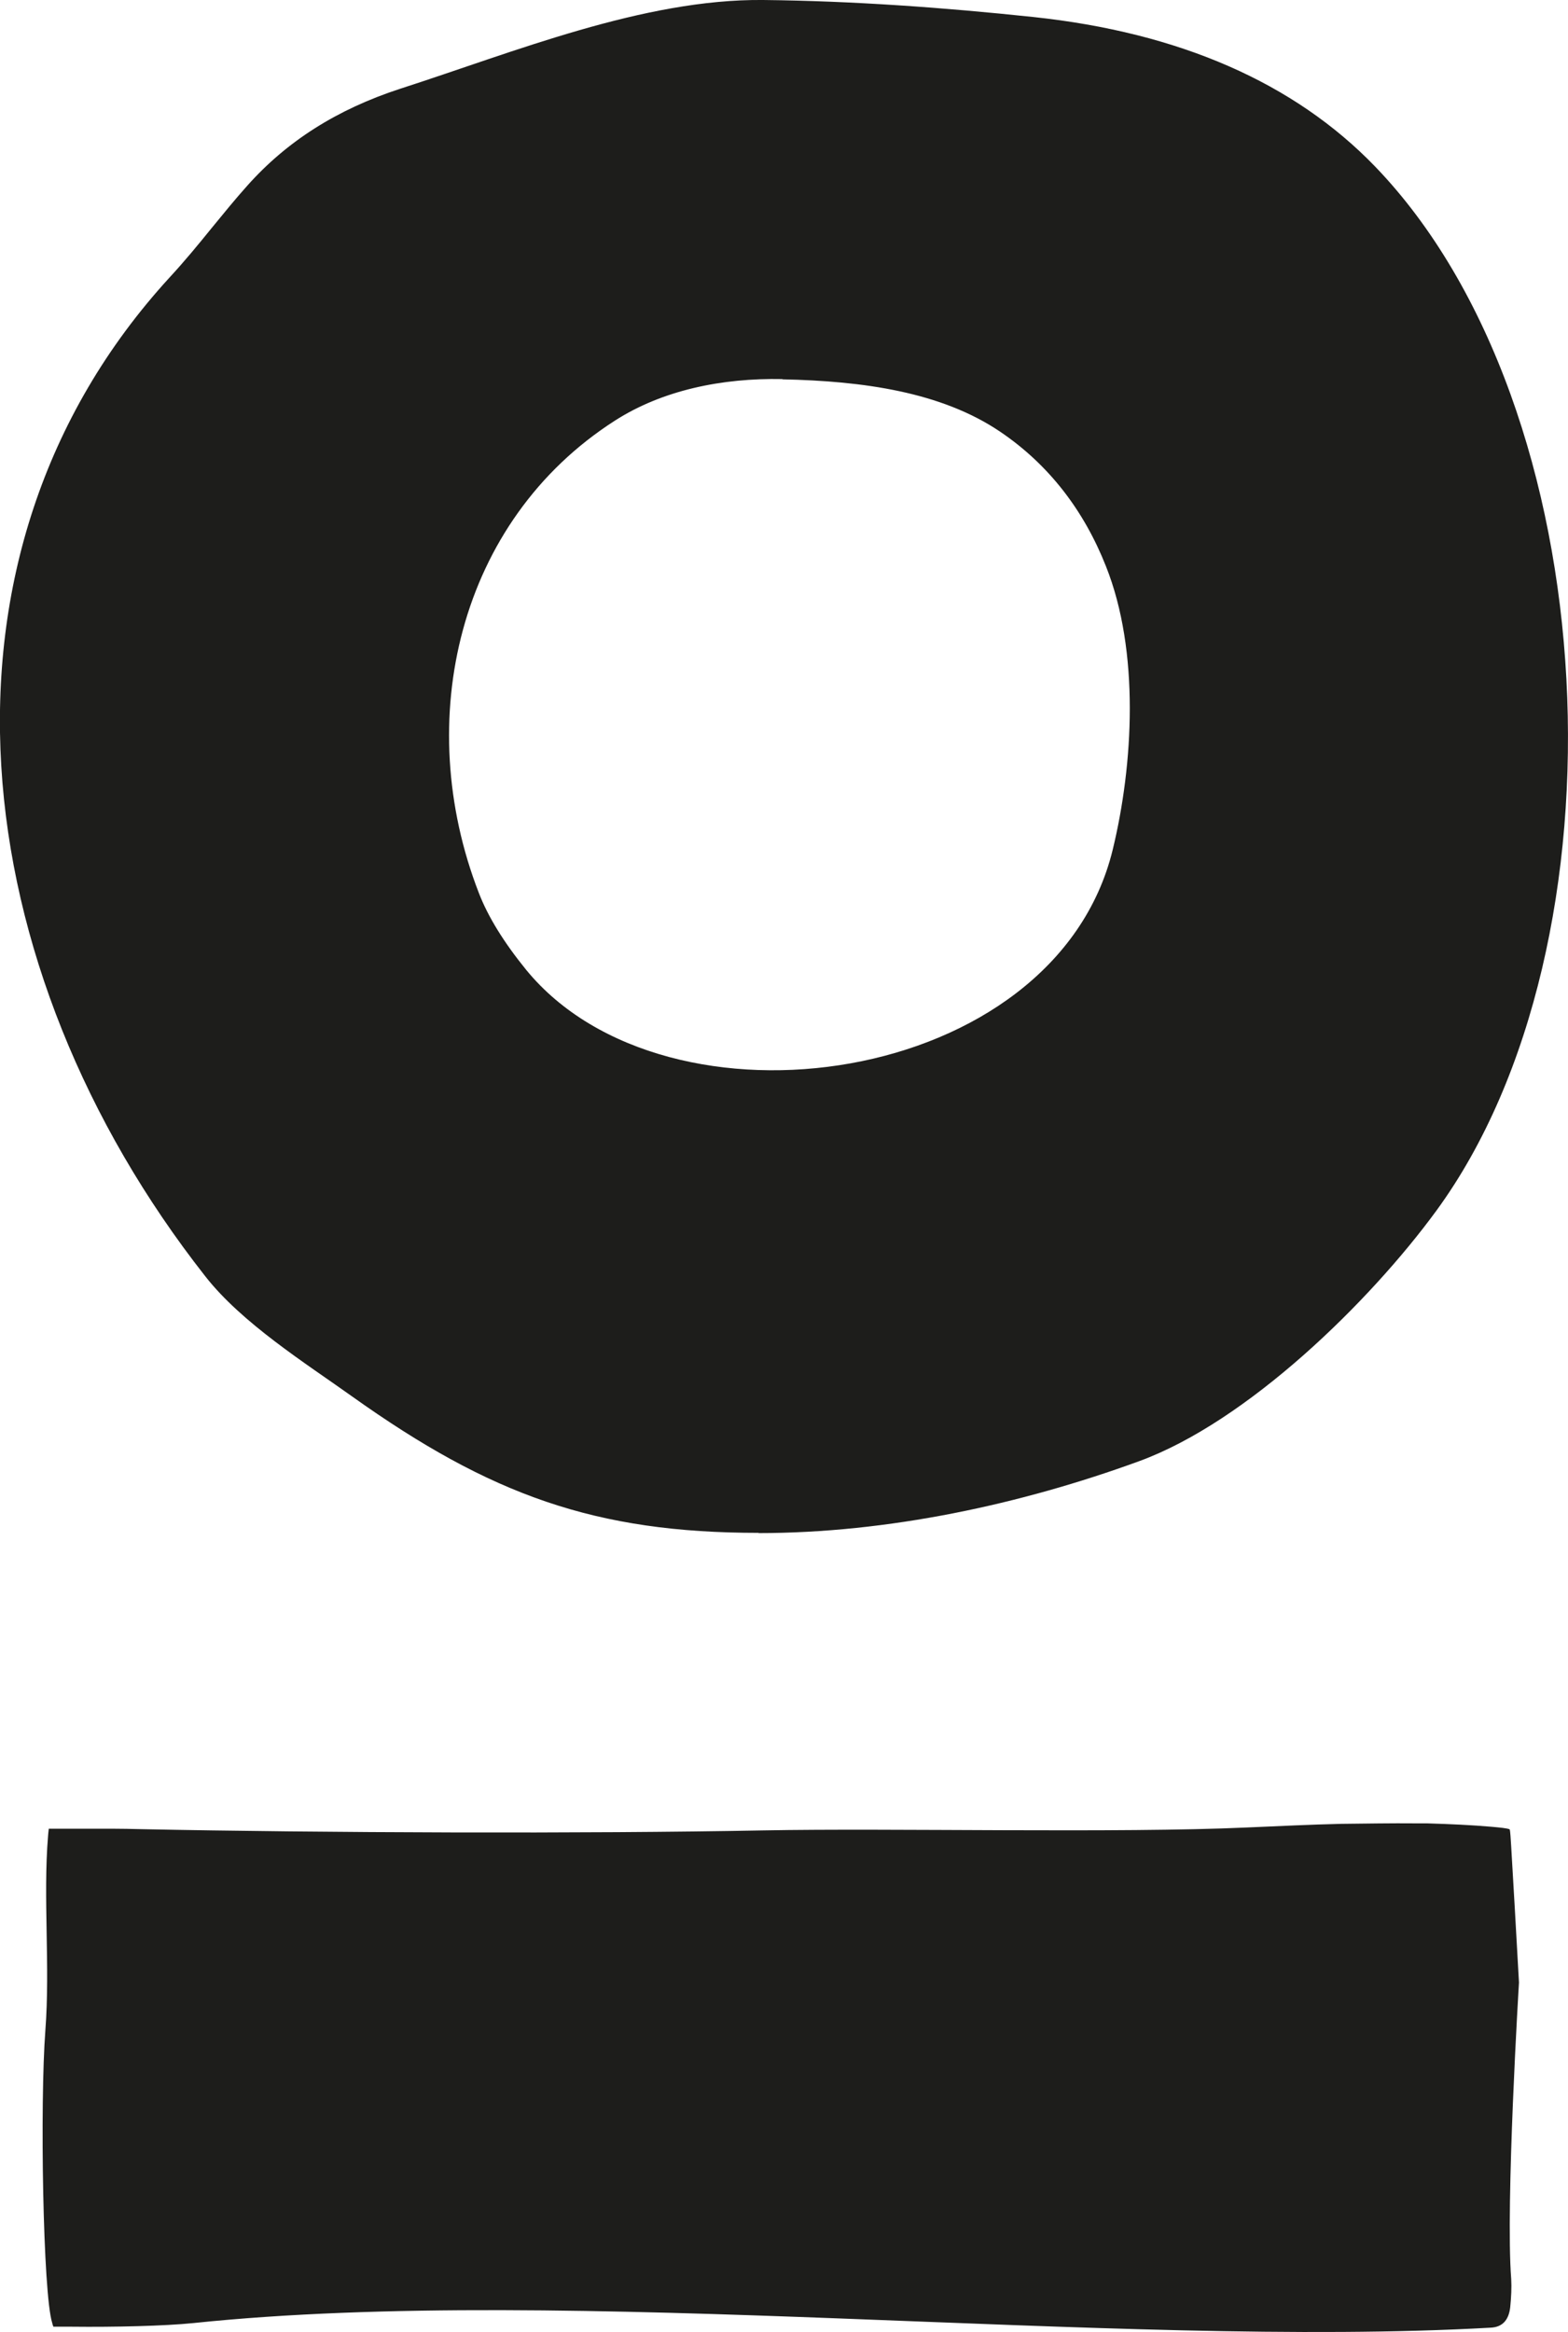 <?xml version="1.0" encoding="UTF-8"?>
<svg id="Ebene_1" xmlns="http://www.w3.org/2000/svg" version="1.1" viewBox="0 0 64.61 96.1">
  <!-- Generator: Adobe Illustrator 29.6.1, SVG Export Plug-In . SVG Version: 2.1.1 Build 9)  -->
  <defs>
    <style>
      .st0 {
        fill: #1d1d1b;
      }
    </style>
  </defs>
  <path class="st0" d="M2.2,95.87s-.04-.1-.05-.16c-.38-1.19-.51-9.04-.28-12.06.2-2.63-.1-5.48.11-8,0,0,.02-.25.03-.3.04,0,.08,0,.13,0,.55,0,1.89,0,2.44,0,.43,0,.85.01,1.28.02,7.28.15,18.33.19,25.61.05,5.25-.1,14.66.12,19.91-.12,1.38-.06,2.63-.12,3.88-.15,1.02-.01,2.06-.03,3.09-.02h.45c.98.03,1.85.07,2.65.14.33.03.68.06.76.11.02.06.04.39.06.72.09,1.48.2,3.45.32,5.59,0,0-.56,9.14-.32,12.22.02.35,0,.74-.04,1.15q-.09.82-.81.85c-15.49.87-37.96-1.81-53.45-.19-1.17.12-3.25.17-5.01.15h-.77Z"/>
  <path class="st0" d="M31.26,63.16c-6.72,0-11.04-1.55-16.75-5.62-1.92-1.37-4.54-3.02-6.05-4.95C-1.49,39.93-3.52,22.9,6.99,11.43c.61-.66,1.17-1.34,1.72-2.02.5-.61.97-1.19,1.48-1.76,1.63-1.83,3.69-3.14,6.29-3.99C21.17,2.15,26.51-.05,31.45,0c3.71.04,7.43.31,11.12.7,6.03.64,10.76,2.71,14.09,6.16,9.6,9.96,10.58,32,2.53,43.02-2.74,3.75-7.79,8.7-12.26,10.33-4.85,1.77-10.32,2.96-15.68,2.96ZM32.24,15.62c-2.5-.05-4.95.46-6.9,1.71-6.46,4.14-8.37,12.35-5.61,19.46.38.99,1.04,2.05,1.95,3.17,5.79,7.08,21.79,4.85,24.17-4.95.85-3.5,1.12-8.17-.28-11.68-.9-2.28-2.34-4.18-4.37-5.55-2.42-1.63-5.63-2.08-8.96-2.15Z"/>
</svg>